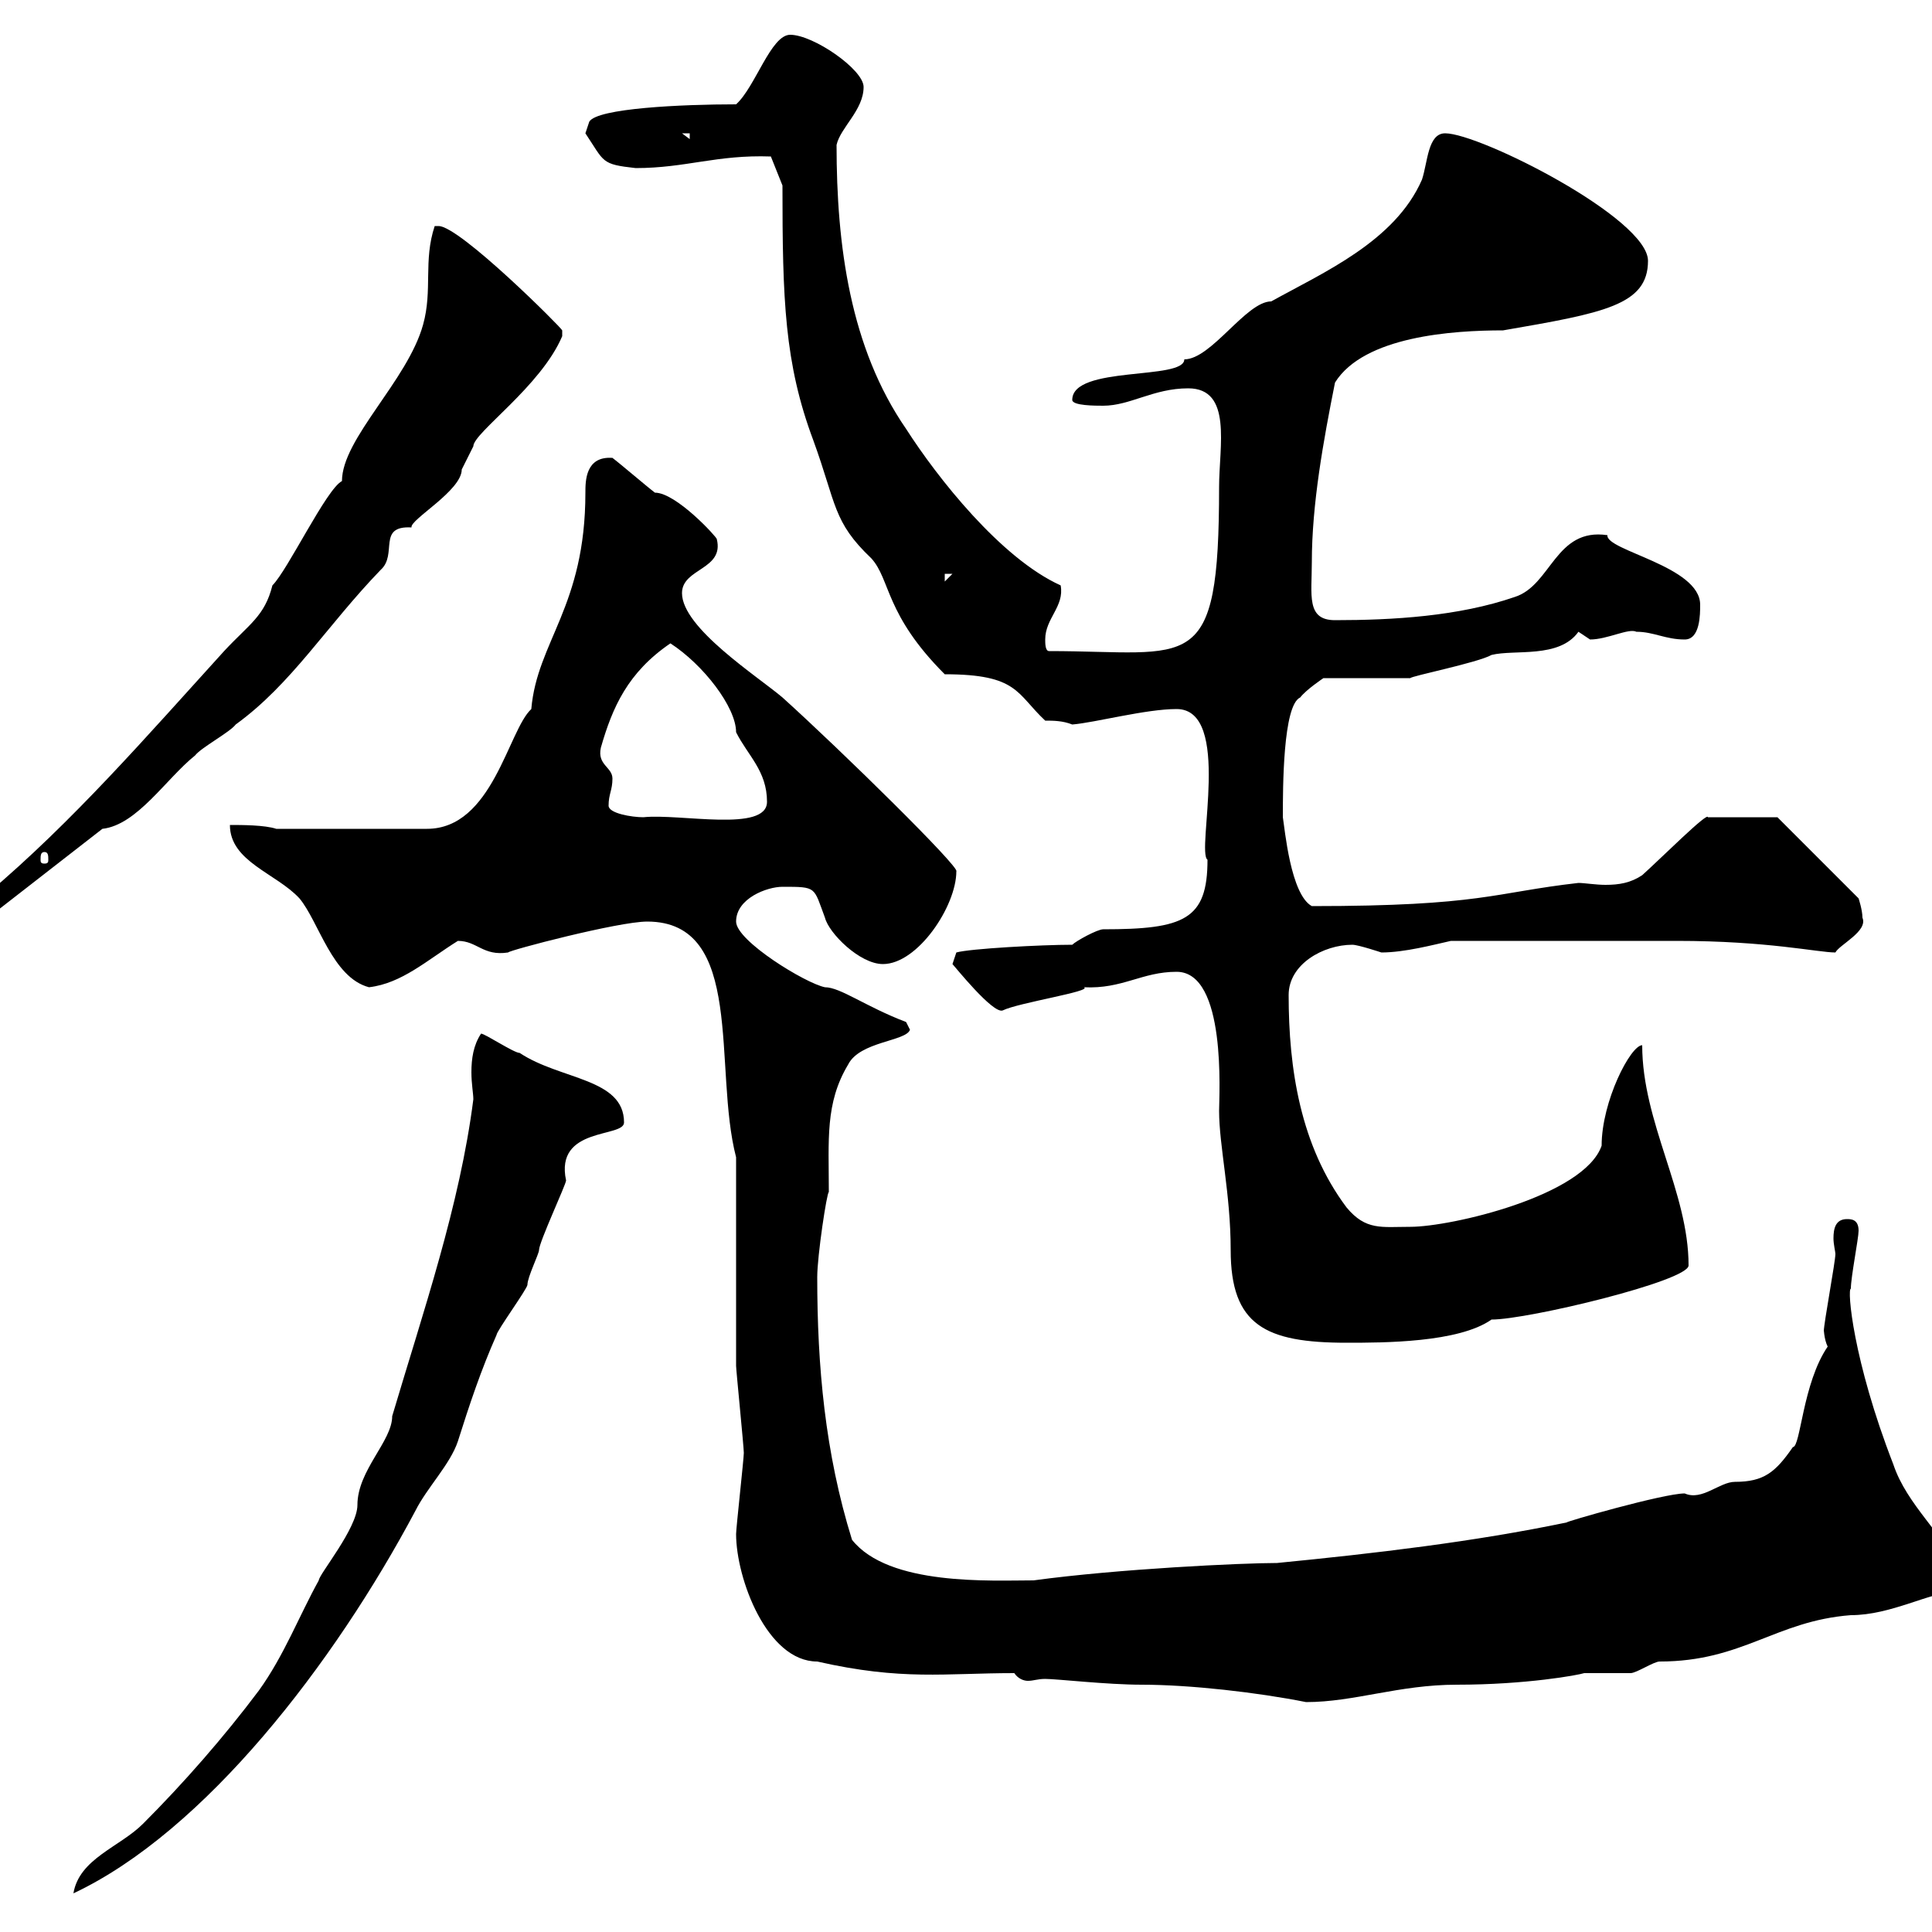 <svg xmlns="http://www.w3.org/2000/svg" xmlns:xlink="http://www.w3.org/1999/xlink" width="300" height="300"><path d="M74.70 160.50C73.50 162.30 73.20 164.40 73.20 166.50C73.20 168.30 73.50 169.80 73.50 170.70C71.40 187.20 65.70 203.70 60.90 219.90C60.90 223.80 55.50 228.30 55.50 233.70C55.50 237.30 49.50 244.50 49.50 245.40C46.50 250.80 44.10 257.10 40.20 262.50C34.80 269.70 28.50 276.90 22.20 283.20C18.60 286.80 12.30 288.60 11.40 294C31.80 284.40 51.90 258.30 64.50 234.60C66.30 231 69.90 227.40 71.10 223.80C72.90 218.10 74.70 212.70 77.10 207.30C77.10 206.70 81.90 200.10 81.90 199.50C81.90 198.30 83.70 194.70 83.70 194.10C83.70 192.90 87.90 183.90 87.90 183.30C86.10 174.90 96.90 176.70 96.90 174.30C96.90 167.40 87 167.70 80.70 163.50C79.80 163.50 75.30 160.50 74.70 160.50ZM157.50 259.80C158.10 260.70 159 261 159.60 261C160.50 261 161.10 260.70 162.30 260.70C164.10 260.70 171.90 261.60 177.30 261.60C184.80 261.60 195.30 262.80 202.80 264.30C210.30 264.30 217.20 261.60 226.20 261.60C237 261.60 245.10 260.10 246 259.80C246.90 259.80 252.30 259.80 253.20 259.80C254.10 259.80 256.80 258 257.70 258C270.60 258 275.70 251.70 287.40 250.80C293.70 250.80 299.70 247.20 303.60 247.20C305.10 247.20 304.80 245.40 304.80 244.50C301.80 238.20 296.10 233.70 294 227.40C287.70 211.20 286.80 200.10 287.40 200.10C287.40 198.30 288.60 192.30 288.60 191.10C288.60 189.30 287.40 189.30 286.80 189.30C285 189.30 284.70 190.80 284.70 192.30C284.70 193.20 285 194.40 285 194.70C285 195.90 283.20 205.50 283.20 206.70C283.20 206.10 283.20 207.90 283.80 209.10C279.90 214.80 279.60 224.70 278.40 224.70C275.70 228.60 273.90 230.10 269.40 230.10C267 230.10 264.30 233.10 261.60 231.90C258.30 231.90 242.70 236.40 243.30 236.40C228.90 239.40 213.60 241.20 198.30 242.70C192.90 242.70 173.70 243.60 160.50 245.40C153.90 245.40 138 246.30 132.30 239.10C128.10 225.60 126.90 212.10 126.90 198.30C126.90 195 128.40 185.10 128.70 185.10C128.70 177 128.10 171.30 131.70 165.30C133.50 161.70 140.70 161.70 141.30 159.90C141.30 159.90 140.70 158.70 140.70 158.70C134.40 156.30 130.50 153.30 128.10 153.30C125.10 152.70 114.30 146.10 114.30 143.10C114.30 139.50 119.10 137.70 121.50 137.70C126.90 137.70 126.30 137.70 128.10 142.50C128.70 144.90 133.50 149.70 137.10 149.70C142.50 149.70 148.50 140.70 148.50 135.30C149.10 134.70 130.80 116.70 121.50 108.30C117.60 105 105.90 97.50 105.90 92.10C105.90 88.20 112.50 88.50 111.30 83.70C111.30 83.40 105 76.50 101.70 76.50C100.50 75.60 96.30 72 95.10 71.10C90.90 70.80 90.90 74.70 90.90 76.50C90.90 94.20 83.40 99.60 82.50 110.10C78.90 113.40 76.50 128.70 66.30 128.70L42.90 128.70C41.10 128.10 37.50 128.10 35.70 128.10C35.70 133.80 42.90 135.60 46.50 139.50C49.50 143.10 51.60 151.80 57.30 153.30C62.40 152.70 66.30 149.10 71.10 146.10C74.10 146.10 75 148.50 78.90 147.90C78.90 147.60 96 143.10 100.50 143.10C115.80 143.10 110.70 165.90 114.30 179.70C114.30 183.90 114.30 207.30 114.30 212.10C114.30 212.70 115.50 224.70 115.50 225.60C115.50 226.50 114.30 237.30 114.30 238.20C114.30 245.10 119.10 258 126.90 258C140.10 261 146.70 259.80 157.50 259.80ZM182.70 150.90C190.50 150.90 189.30 170.10 189.30 172.50C189.30 177.90 191.10 185.40 191.10 194.10C191.10 205.80 196.50 208.50 209.10 208.50C214.80 208.50 226.50 208.50 231.60 204.90C237.30 204.90 262.20 198.90 262.20 196.50C262.20 185.10 255 174.30 255 162.30C253.20 162.30 248.70 171 248.70 177.90C246 185.70 225.30 190.50 219 190.50C214.50 190.50 212.10 191.10 209.10 187.50C201.90 177.90 200.10 165.90 200.10 154.50C200.10 149.70 205.50 146.70 210 146.70C210.90 146.70 214.50 147.90 214.50 147.90C218.10 147.90 222.60 146.70 225.30 146.10C236.10 146.10 251.40 146.10 260.40 146.10C274.50 146.10 282.30 147.90 285 147.90C285.60 146.70 290.10 144.60 289.20 142.50C289.20 141.30 288.60 139.50 288.60 139.50L276 126.90L265.20 126.90C265.20 126 258 133.20 255 135.90C253.20 137.10 251.40 137.40 249.30 137.40C247.80 137.40 246 137.10 245.10 137.10C231.90 138.60 230.10 140.70 203.70 140.70C200.40 138.90 199.50 128.70 199.20 126.90C199.20 122.40 199.20 109.50 201.90 108.30C202.80 107.10 205.50 105.30 205.50 105.30L219 105.30C219 105 229.50 102.90 231.60 101.70C235.20 100.80 242.10 102.30 245.10 98.10C245.10 98.10 246.90 99.30 246.90 99.30C249.60 99.30 252.90 97.50 254.10 98.10C256.80 98.10 258.60 99.30 261.60 99.30C264 99.30 264 95.40 264 93.90C264 87.90 249.30 85.50 249.60 83.10C241.50 81.90 240.90 90.90 235.20 92.70C226.50 95.70 216.30 96.30 207.30 96.30C202.80 96.30 203.70 92.40 203.70 87.30C203.70 78.30 205.50 68.40 207.30 59.40C211.80 52.20 225.60 51.30 233.40 51.30C249 48.60 255.90 47.40 255.90 40.50C255.90 33.90 229.80 20.70 224.40 20.70C221.70 20.70 221.70 25.20 220.80 27.90C216.60 37.50 205.50 42.30 197.40 46.80C193.50 46.80 188.10 55.80 183.90 55.80C183.90 59.10 166.50 56.70 166.50 62.10C166.50 63 170.10 63 171.30 63C175.50 63 179.10 60.30 184.50 60.30C191.40 60.30 189.30 69.30 189.30 75.60C189.30 105.30 185.10 101.10 162.90 101.10C162.30 101.10 162.30 99.90 162.30 99.30C162.30 96 165.30 94.20 164.70 90.90C155.40 86.70 145.50 74.10 140.70 66.60C132 54 129.90 38.10 129.90 22.50C130.50 19.80 134.10 17.10 134.10 13.50C134.10 10.80 126.30 5.40 122.70 5.40C119.70 5.40 117.30 13.50 114.30 16.20C105.90 16.20 92.70 16.80 91.50 18.90C91.50 18.90 90.90 20.70 90.90 20.70C93.90 25.20 93.30 25.50 98.70 26.10C106.50 26.10 111.30 24 119.70 24.30L121.50 28.80C121.50 46.50 121.80 56.40 126.30 68.40C129.90 78.30 129.30 81 135.30 86.70C138.30 90 137.40 95.40 146.70 104.70C158.10 104.70 157.80 107.70 162.30 111.90C163.50 111.90 165 111.90 166.50 112.50C170.10 112.20 177.90 110.10 182.70 110.10C191.40 110.10 185.70 132.30 187.50 133.50C187.50 142.80 183.90 144.30 171.30 144.30C170.40 144.30 167.10 146.10 166.50 146.70C161.70 146.70 150.60 147.30 148.50 147.90L147.90 149.70C148.20 150 154.20 157.50 155.70 156.90C158.10 155.70 169.80 153.90 168.30 153.30C174.30 153.60 177.30 150.90 182.70 150.90ZM67.50 35.10C65.70 40.50 67.20 45 65.70 50.40C63.30 59.10 53.10 68.10 53.10 74.70C50.70 75.90 44.70 88.50 42.30 90.90C41.10 95.70 38.70 96.90 34.80 101.10C22.80 114.30 11.40 127.50-2.10 138.90C-3 139.50-4.80 140.70-4.80 142.50C-3.90 142.50-1.20 142.50-0.30 141.30L15.90 128.70C21.30 128.10 25.80 120.90 30.30 117.30C31.20 116.10 35.70 113.70 36.60 112.50C45.30 106.20 50.70 97.20 59.10 88.50C61.80 86.10 58.50 81.60 63.90 81.90C63.60 80.70 71.70 76.20 71.70 72.90C71.70 72.90 73.50 69.30 73.50 69.30C73.50 67.20 84 60 87.30 52.20C87.30 52.20 87.30 52.20 87.30 51.30C87.30 51 71.40 35.10 68.10 35.10C68.10 35.10 67.50 35.10 67.50 35.10ZM6.90 132.30C7.50 132.30 7.50 132.90 7.50 133.50C7.50 133.80 7.50 134.10 6.90 134.10C6.30 134.10 6.30 133.80 6.30 133.50C6.30 132.90 6.30 132.30 6.90 132.30ZM94.50 125.10C94.50 123.30 95.10 122.70 95.10 120.90C95.10 119.10 92.70 118.80 93.30 116.10C95.10 109.80 97.50 104.40 104.10 99.90C109.20 103.20 114.30 109.80 114.30 113.70C116.10 117.30 119.10 119.70 119.10 124.50C119.10 129.30 105.60 126.30 99.90 126.90C98.10 126.90 94.50 126.30 94.50 125.10ZM146.70 89.10L147.90 89.10L146.70 90.30ZM105.90 20.70L107.10 20.70L107.10 21.60Z"/></svg>